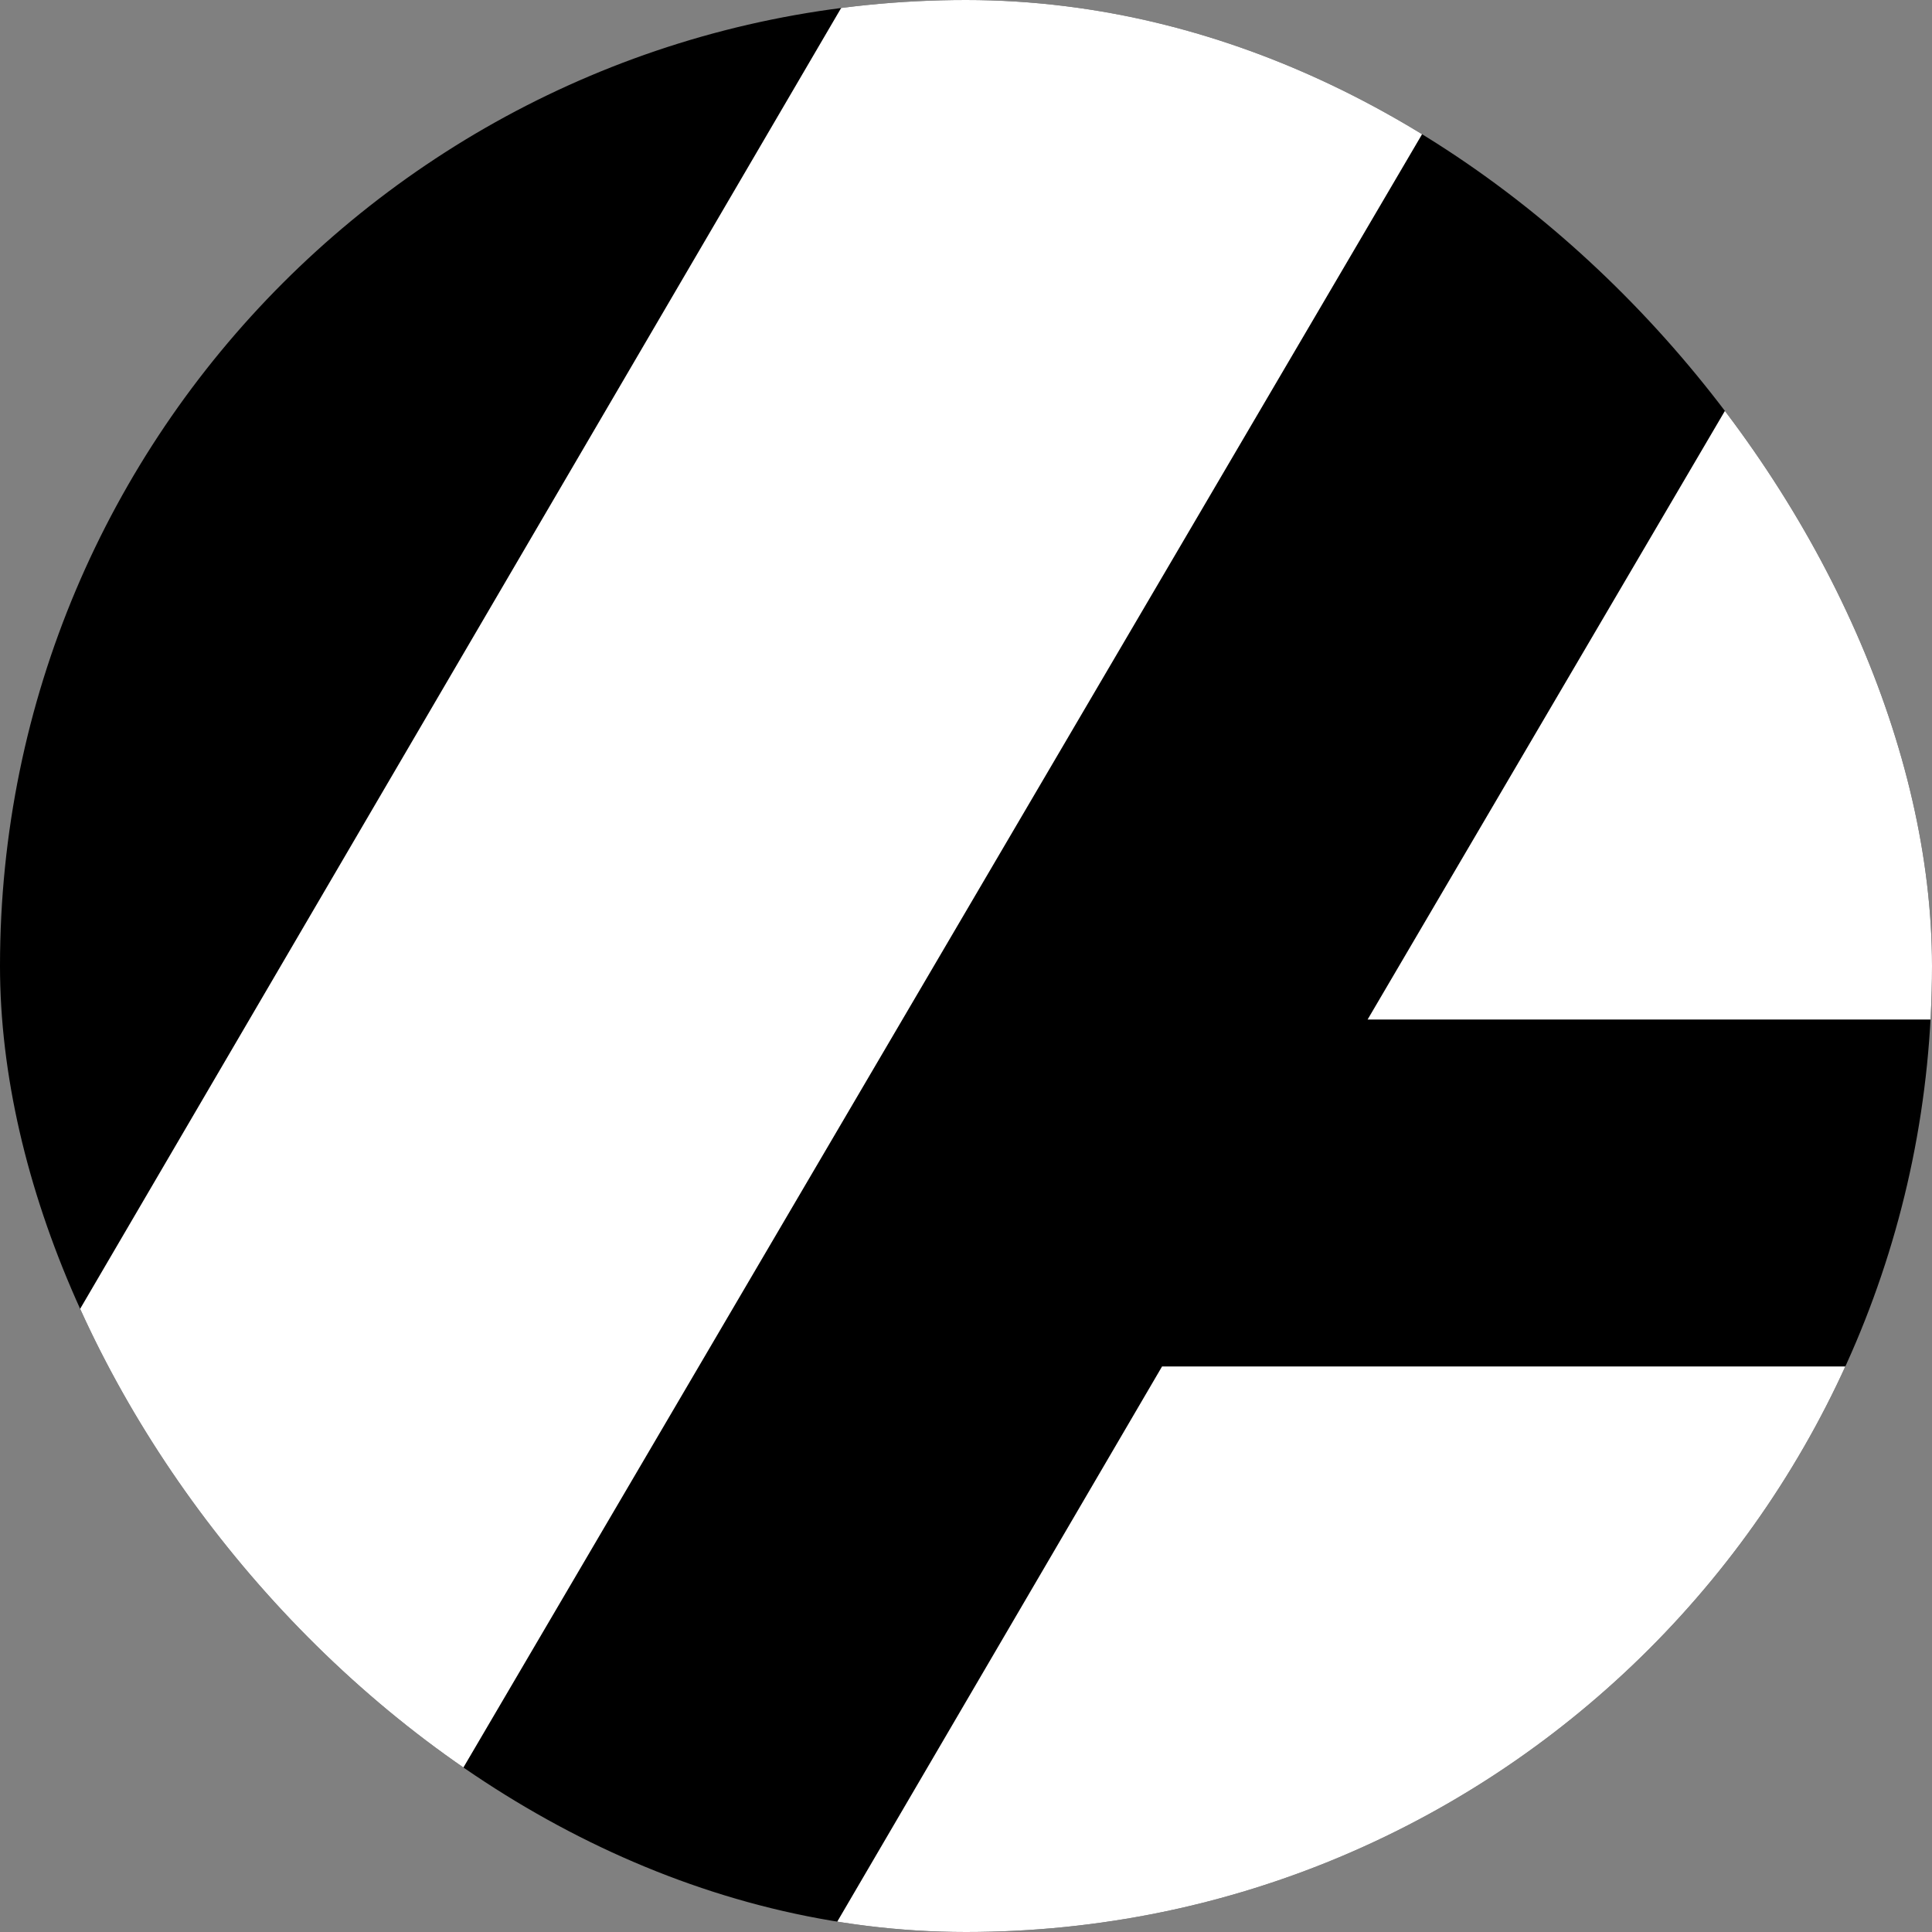 <svg xmlns="http://www.w3.org/2000/svg" width="46" height="46" fill="none">
    <rect width="100%" height="100%" fill="#808080" stroke="none"/>
    <g clip-path="url(#a)">
        <rect width="46" height="46" fill="#000" rx="23" />
        <path fill="#fff"
            d="M19.736 46.093h39.156c.886 0 1.73-.459 2.152-1.251a2.35 2.35 0 0 0 0-2.462l-5.738-9.845H27.668l-7.932 13.558ZM50.496 24.274 41.55 8.964l-8.988 15.31h17.933ZM29.692-8.975c-.464-.75-1.265-1.252-2.151-1.252-.887 0-1.73.46-2.152 1.252L-4.654 42.38a2.35 2.35 0 0 0 0 2.462c.465.75 1.266 1.251 2.152 1.251H8.68L35.346.662l-5.654-9.637Z" />
    </g>
    <defs>
        <clipPath id="a">
            <rect width="46" height="46" fill="#fff" rx="23" />
        </clipPath>
    </defs>
</svg>